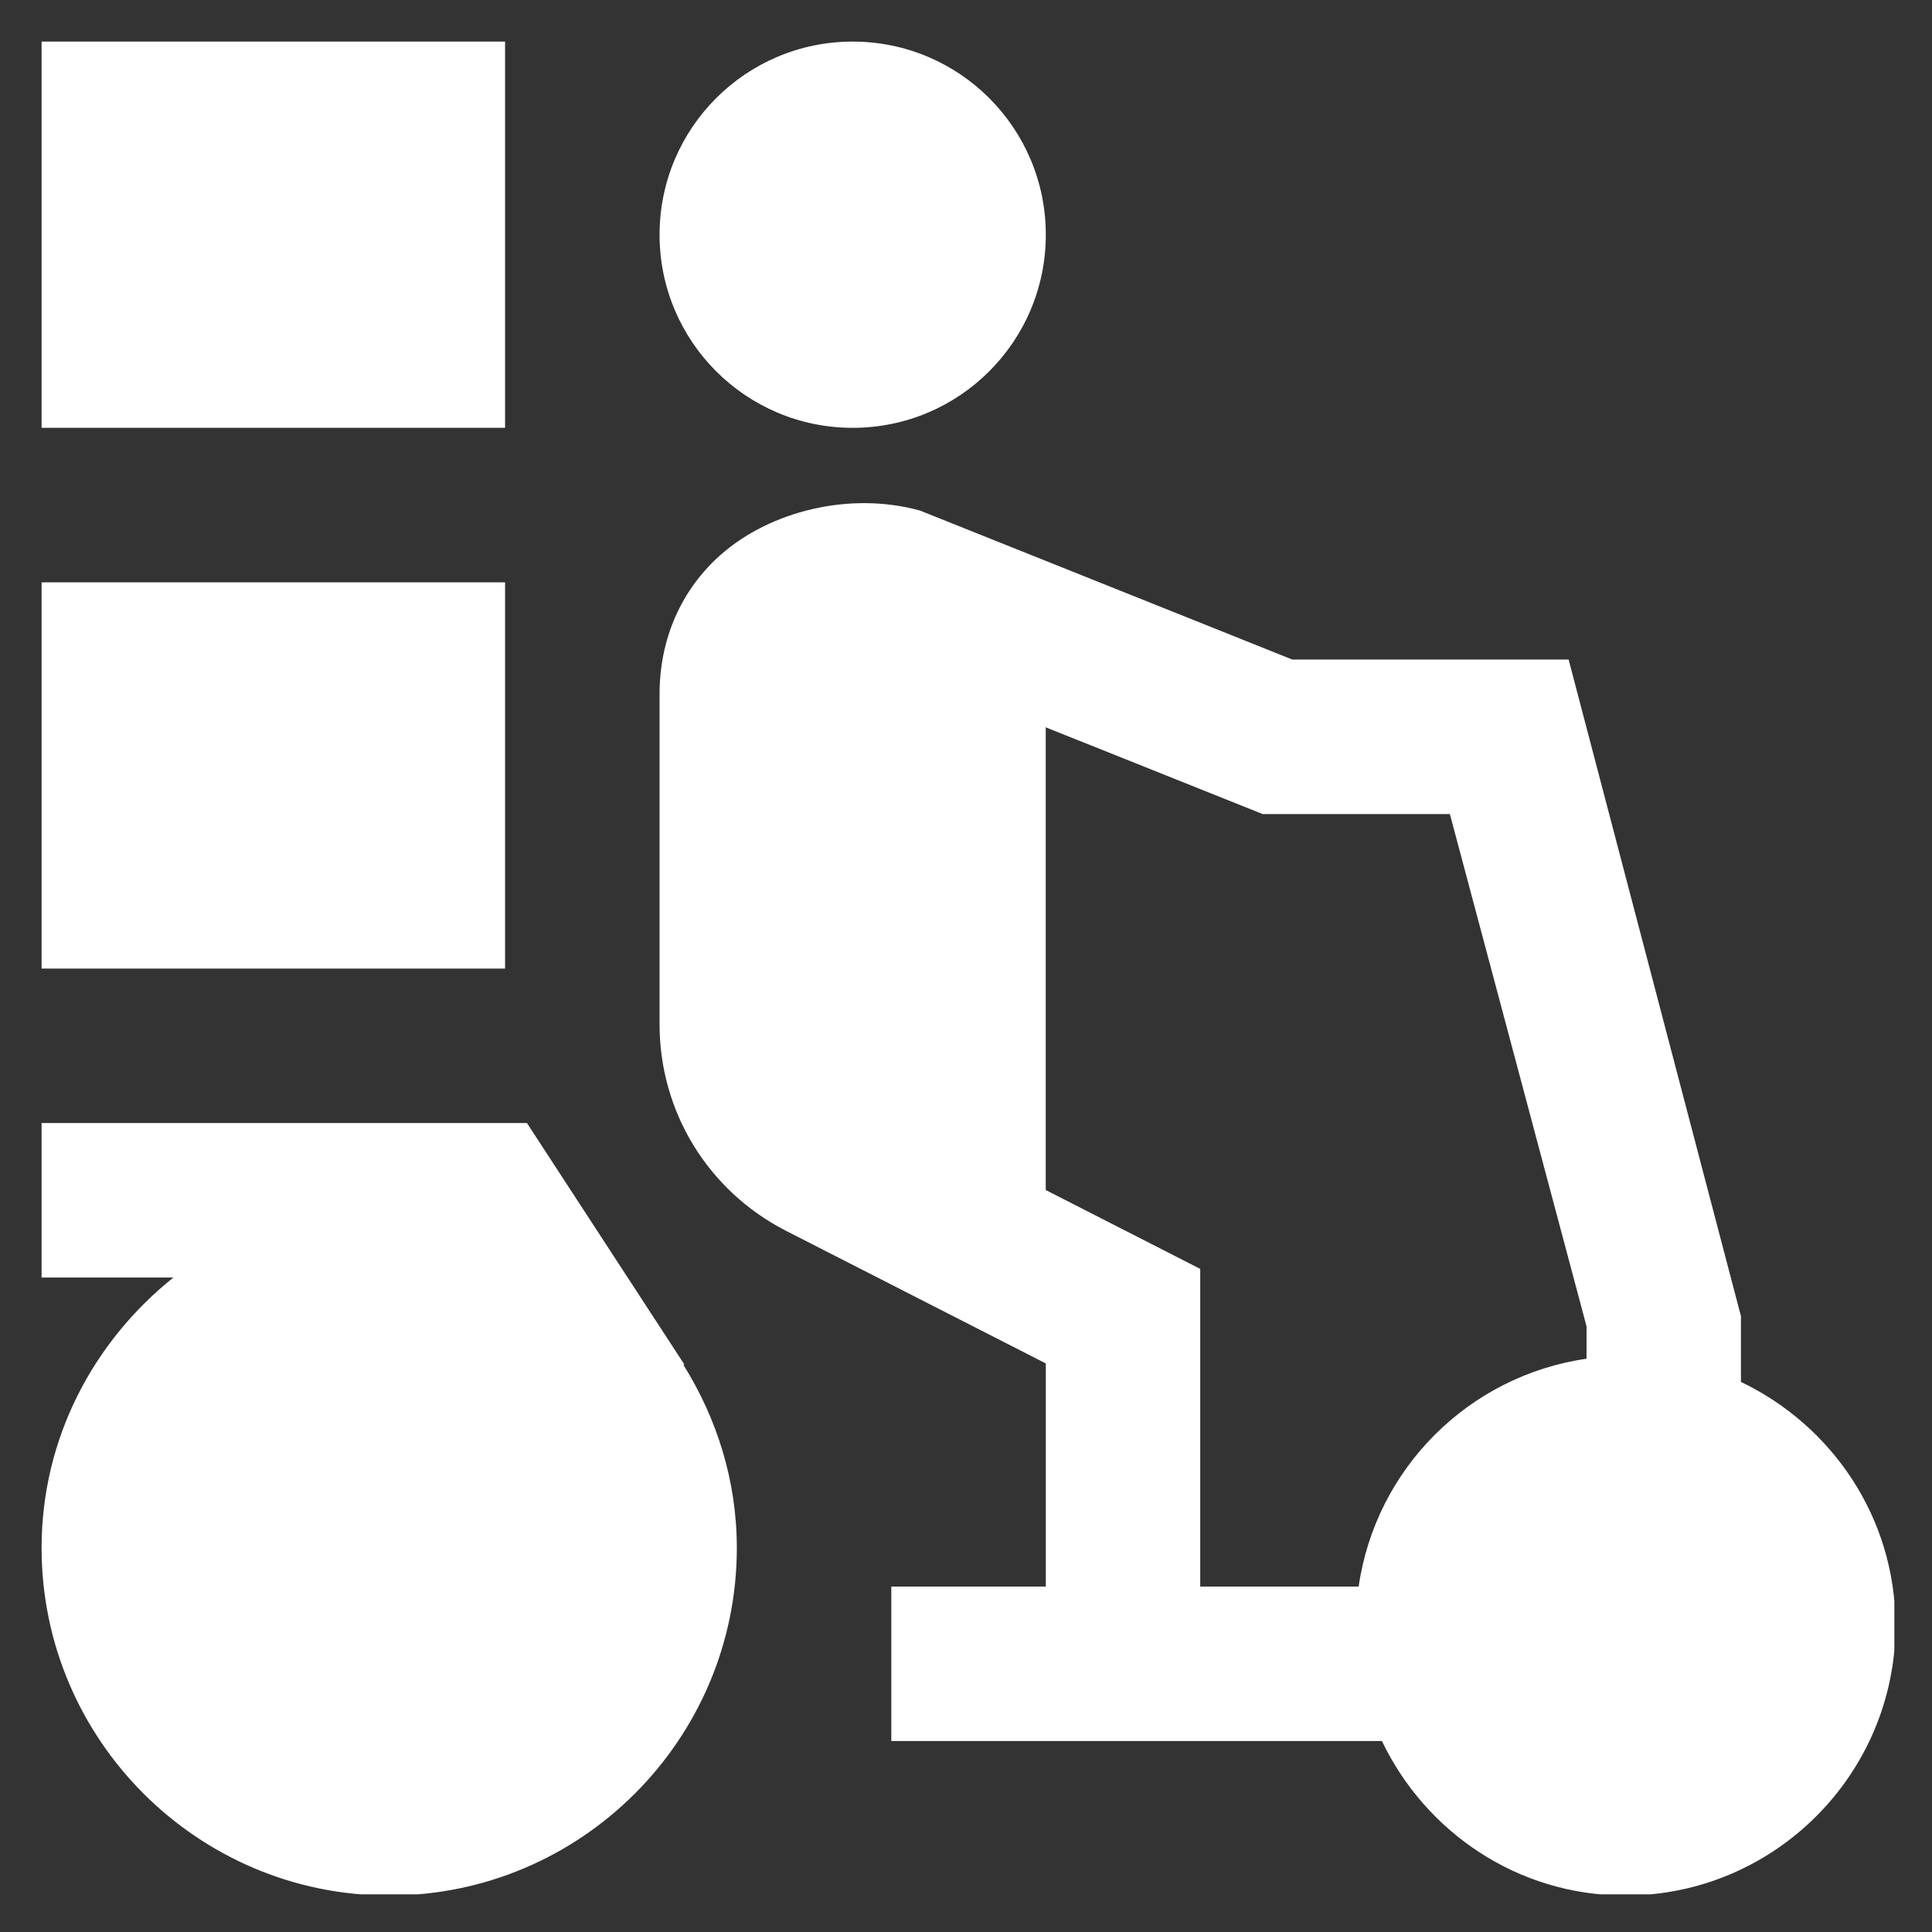 <svg xmlns="http://www.w3.org/2000/svg" xmlns:xlink="http://www.w3.org/1999/xlink" width="512" viewBox="0 0 384 384" height="512" preserveAspectRatio="xMidYMid meet"><rect x="0" y="0" width="384" height="384" fill="#333333" stroke="none"/><defs><clipPath id="a98282aa44"><path d="M 8.266 8.266 L 376.516 8.266 L 376.516 376.516 L 8.266 376.516 Z M 8.266 8.266 " clip-rule="nonzero"></path></clipPath></defs><g clip-path="url(#a98282aa44)"><path fill="#ffffff" d="M 100.387 192.508 L 8.266 192.508 L 8.266 115.742 L 100.387 115.742 Z M 169.48 85.035 C 190.684 85.035 207.863 67.855 207.863 46.652 C 207.863 25.449 190.684 8.266 169.48 8.266 C 148.277 8.266 131.094 25.449 131.094 46.652 C 131.094 67.855 148.277 85.035 169.48 85.035 Z M 100.387 8.266 L 8.266 8.266 L 8.266 85.035 L 100.387 85.035 Z M 136.008 271.18 L 104.734 223.215 L 8.266 223.215 L 8.266 253.922 L 34.461 253.922 C 18.617 266.59 8.266 285.844 8.266 307.66 C 8.266 345.754 39.266 376.75 77.359 376.75 C 115.449 376.75 146.449 345.754 146.449 307.66 C 146.449 294.273 142.457 281.883 135.84 271.289 Z M 376.75 323.016 C 376.75 352.648 352.648 376.75 323.016 376.75 C 301.656 376.75 283.324 364.133 274.668 346.043 L 177.156 346.043 L 177.156 315.336 L 207.863 315.336 L 207.863 270.996 L 156.074 244.559 C 140.645 236.574 131.094 220.898 131.094 203.609 L 131.094 137.941 C 131.094 126.949 135.441 117.094 143.363 110.168 C 153.082 101.648 168.82 97.609 182.852 101.477 L 256.871 131.094 L 311.777 131.094 L 346.027 261.602 L 346.027 274.668 C 364.117 283.324 376.734 301.656 376.734 323.016 Z M 315.336 270.059 L 315.336 263.613 L 288.176 161.801 L 250.961 161.801 L 207.848 144.559 L 207.848 236.527 L 238.555 252.203 L 238.555 315.336 L 270.043 315.336 C 273.438 291.895 291.895 273.453 315.32 270.059 Z M 315.336 270.059 " fill-opacity="1" fill-rule="nonzero"></path></g></svg>